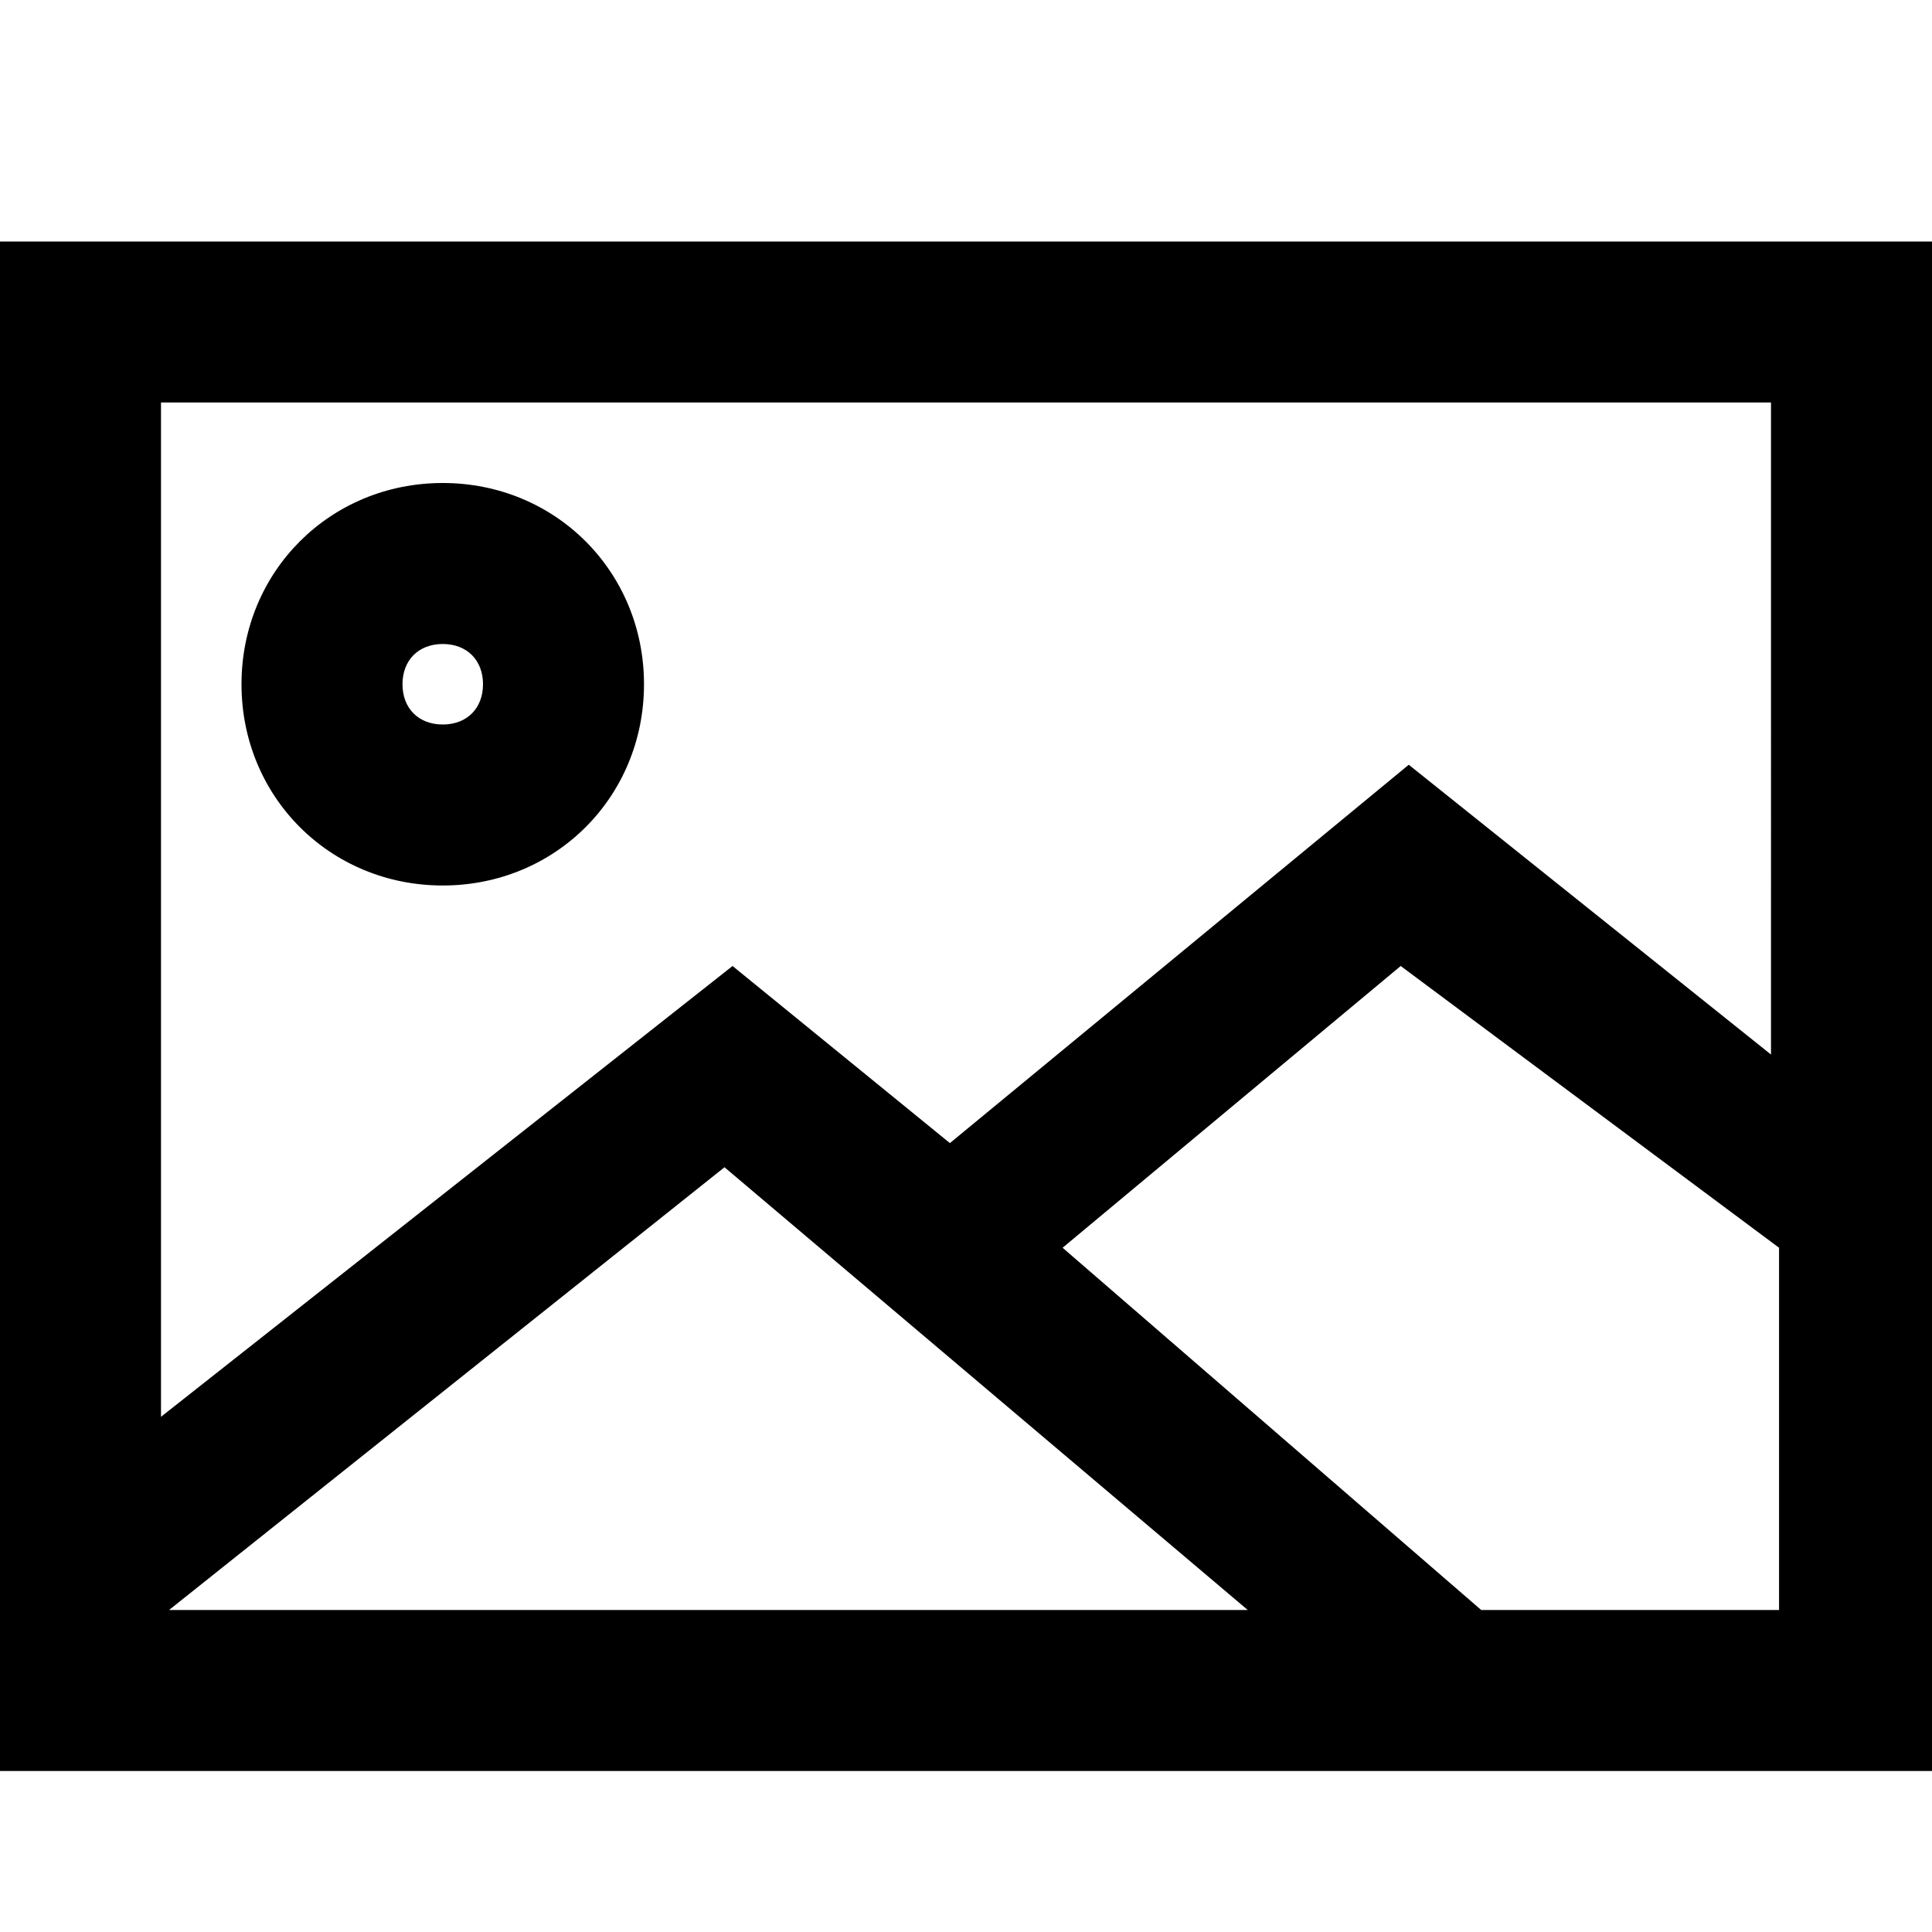 <?xml version="1.0" encoding="utf-8"?>
<!-- Generator: Adobe Illustrator 22.1.0, SVG Export Plug-In . SVG Version: 6.00 Build 0)  -->
<svg version="1.1" id="Layer_1" xmlns="http://www.w3.org/2000/svg" xmlns:xlink="http://www.w3.org/1999/xlink" x="0px" y="0px"
	 viewBox="0 0 24 24" style="enable-background:new 0 0 24 24;" xml:space="preserve">
<style type="text/css">
	.st0{fill-rule:evenodd;clip-rule:evenodd;}
</style>
<g>
	<g>
		<path class="st0" d="M5.5,11C6.9,11,8,9.9,8,8.5C8,7.1,6.9,6,5.5,6S3,7.1,3,8.5C3,9.9,4.1,11,5.5,11z M5.5,8C5.8,8,6,8.2,6,8.5
			C6,8.8,5.8,9,5.5,9S5,8.8,5,8.5C5,8.2,5.2,8,5.5,8z M0,3v19h24V3L0,3z M2.1,20L9,14.5l6.5,5.5H2.1z M22,20h-3.6l-5.2-4.5l4.2-3.5
			l4.7,3.5V20z M22,13.1l-4.5-3.6l-5.7,4.7L9.1,12L2,17.6V5h20V13.1z"/>
	</g>
</g>
</svg>
